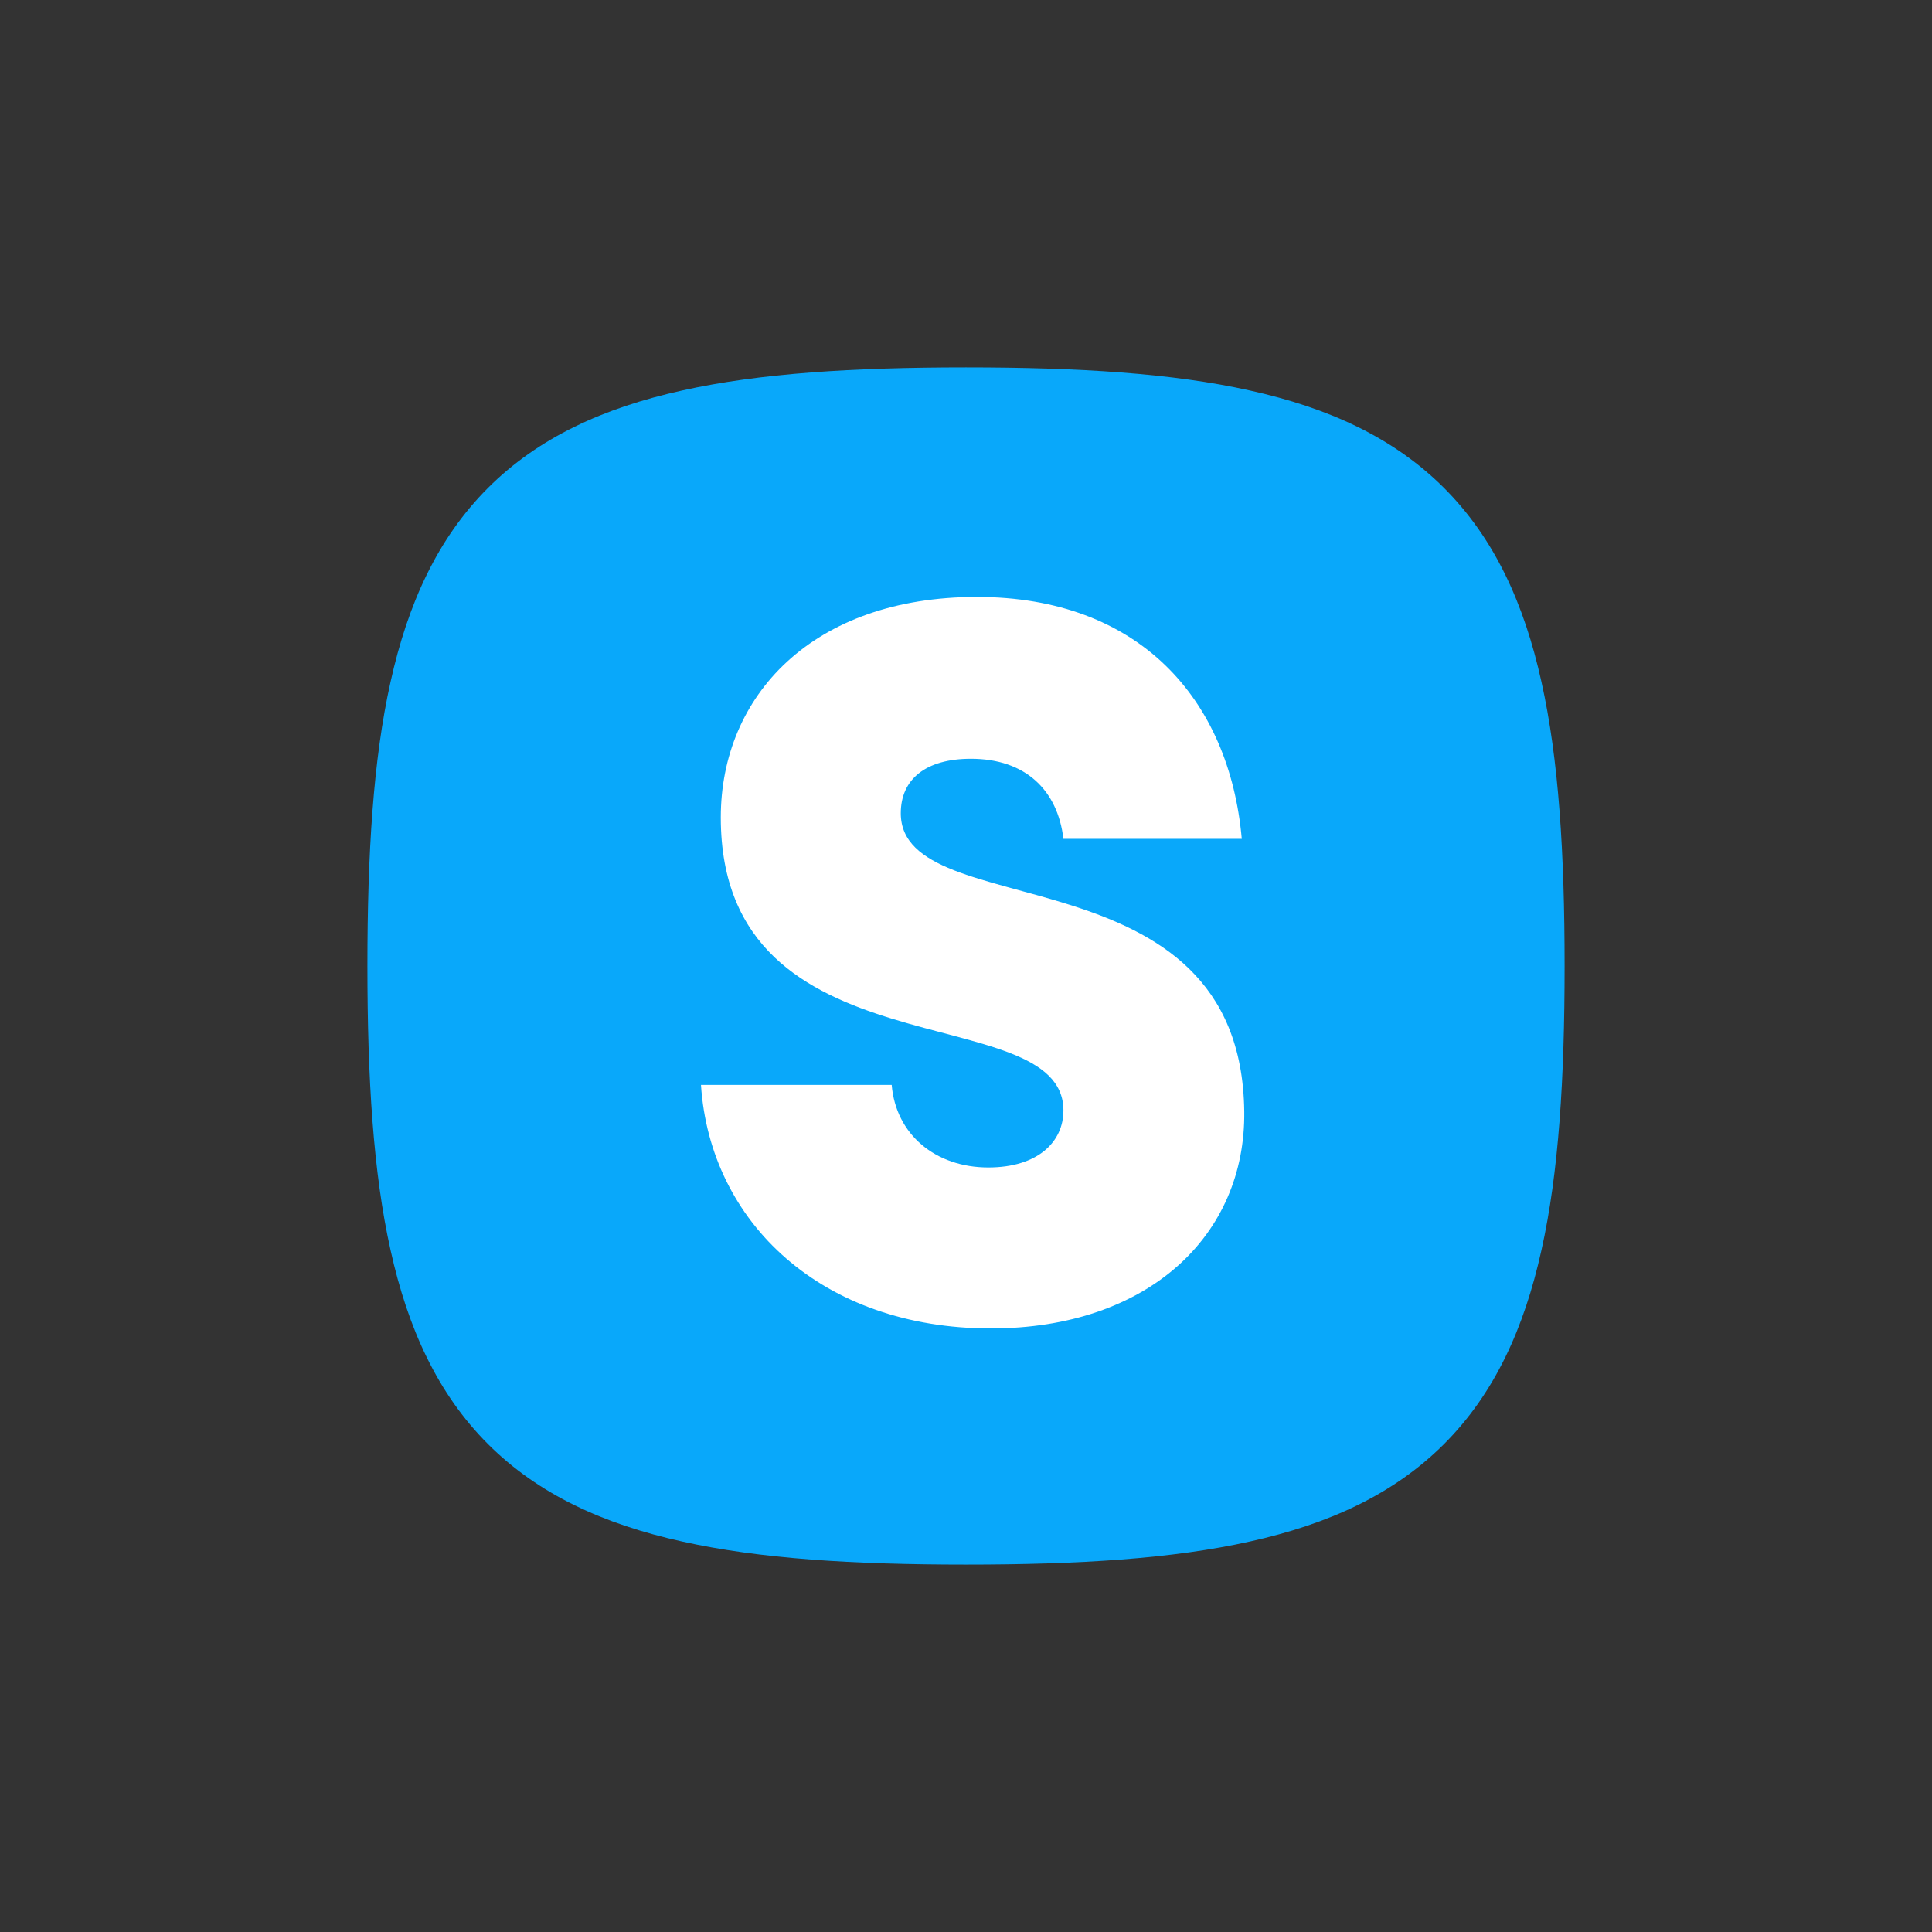 <?xml version="1.0" encoding="utf-8"?>
<!-- Generator: Adobe Illustrator 27.5.0, SVG Export Plug-In . SVG Version: 6.00 Build 0)  -->
<svg version="1.1" id="레이어_1" xmlns="http://www.w3.org/2000/svg" xmlns:xlink="http://www.w3.org/1999/xlink" x="0px"
	 y="0px" viewBox="0 0 234 234" style="enable-background:new 0 0 234 234;" xml:space="preserve">
<rect x="0" y="0" width="234" height="234" fill="#333333" stroke="none"/>
<style type="text/css">
	
		.st0{clip-path:url(#SVGID_00000073700861721049948350000000688935121866597822_);fill-rule:evenodd;clip-rule:evenodd;fill:#09A8FA;}
	.st1{fill:#FFFFFF;}
</style>
<g>
	<g>
		<g>
			<g>
				<defs>
					<rect id="SVGID_1_" x="44.5" y="44.5" width="145" height="145"/>
				</defs>
				<clipPath id="SVGID_00000178200060717460243750000013118485762097485993_">
					<use xlink:href="#SVGID_1_"  style="overflow:visible;"/>
				</clipPath>
				
					<path style="clip-path:url(#SVGID_00000178200060717460243750000013118485762097485993_);fill-rule:evenodd;clip-rule:evenodd;fill:#09A8FA;" d="
					M82.6,47.3c9.4-2.1,20.8-2.8,34.4-2.8s25,0.7,34.4,2.8c9.5,2.1,17.4,5.7,23.5,11.8s9.7,14,11.8,23.5c2.1,9.4,2.8,20.8,2.8,34.4
					s-0.7,25-2.8,34.4c-2.1,9.5-5.7,17.4-11.8,23.5s-14,9.7-23.5,11.8c-9.4,2.1-20.8,2.8-34.4,2.8c-13.6,0-25-0.7-34.4-2.8
					c-9.5-2.1-17.4-5.7-23.5-11.8s-9.7-14-11.8-23.5c-2.1-9.4-2.8-20.8-2.8-34.4s0.7-25,2.8-34.4c2.1-9.5,5.7-17.4,11.8-23.5
					C65.2,53,73.1,49.4,82.6,47.3L82.6,47.3z"/>
			</g>
		</g>
	</g>
	<path class="st1" d="M120,160.9c-20.4,0-34-12.8-35.1-29.5H108c0.5,6,5.3,10,11.7,10c6,0,9.1-3.1,9.1-6.9
		c0-13.9-41.5-3.9-41.5-35.5c0-14.7,11.1-26.7,31-26.7c19.7,0,30.6,12.4,32.1,29.3h-21.6c-0.7-5.9-4.6-9.7-11.2-9.7
		c-5.5,0-8.5,2.5-8.5,6.6c0,13.7,41.2,4,41.6,36.1C150.9,149.6,139.1,160.9,120,160.9L120,160.9z"/>
</g>
</svg>
